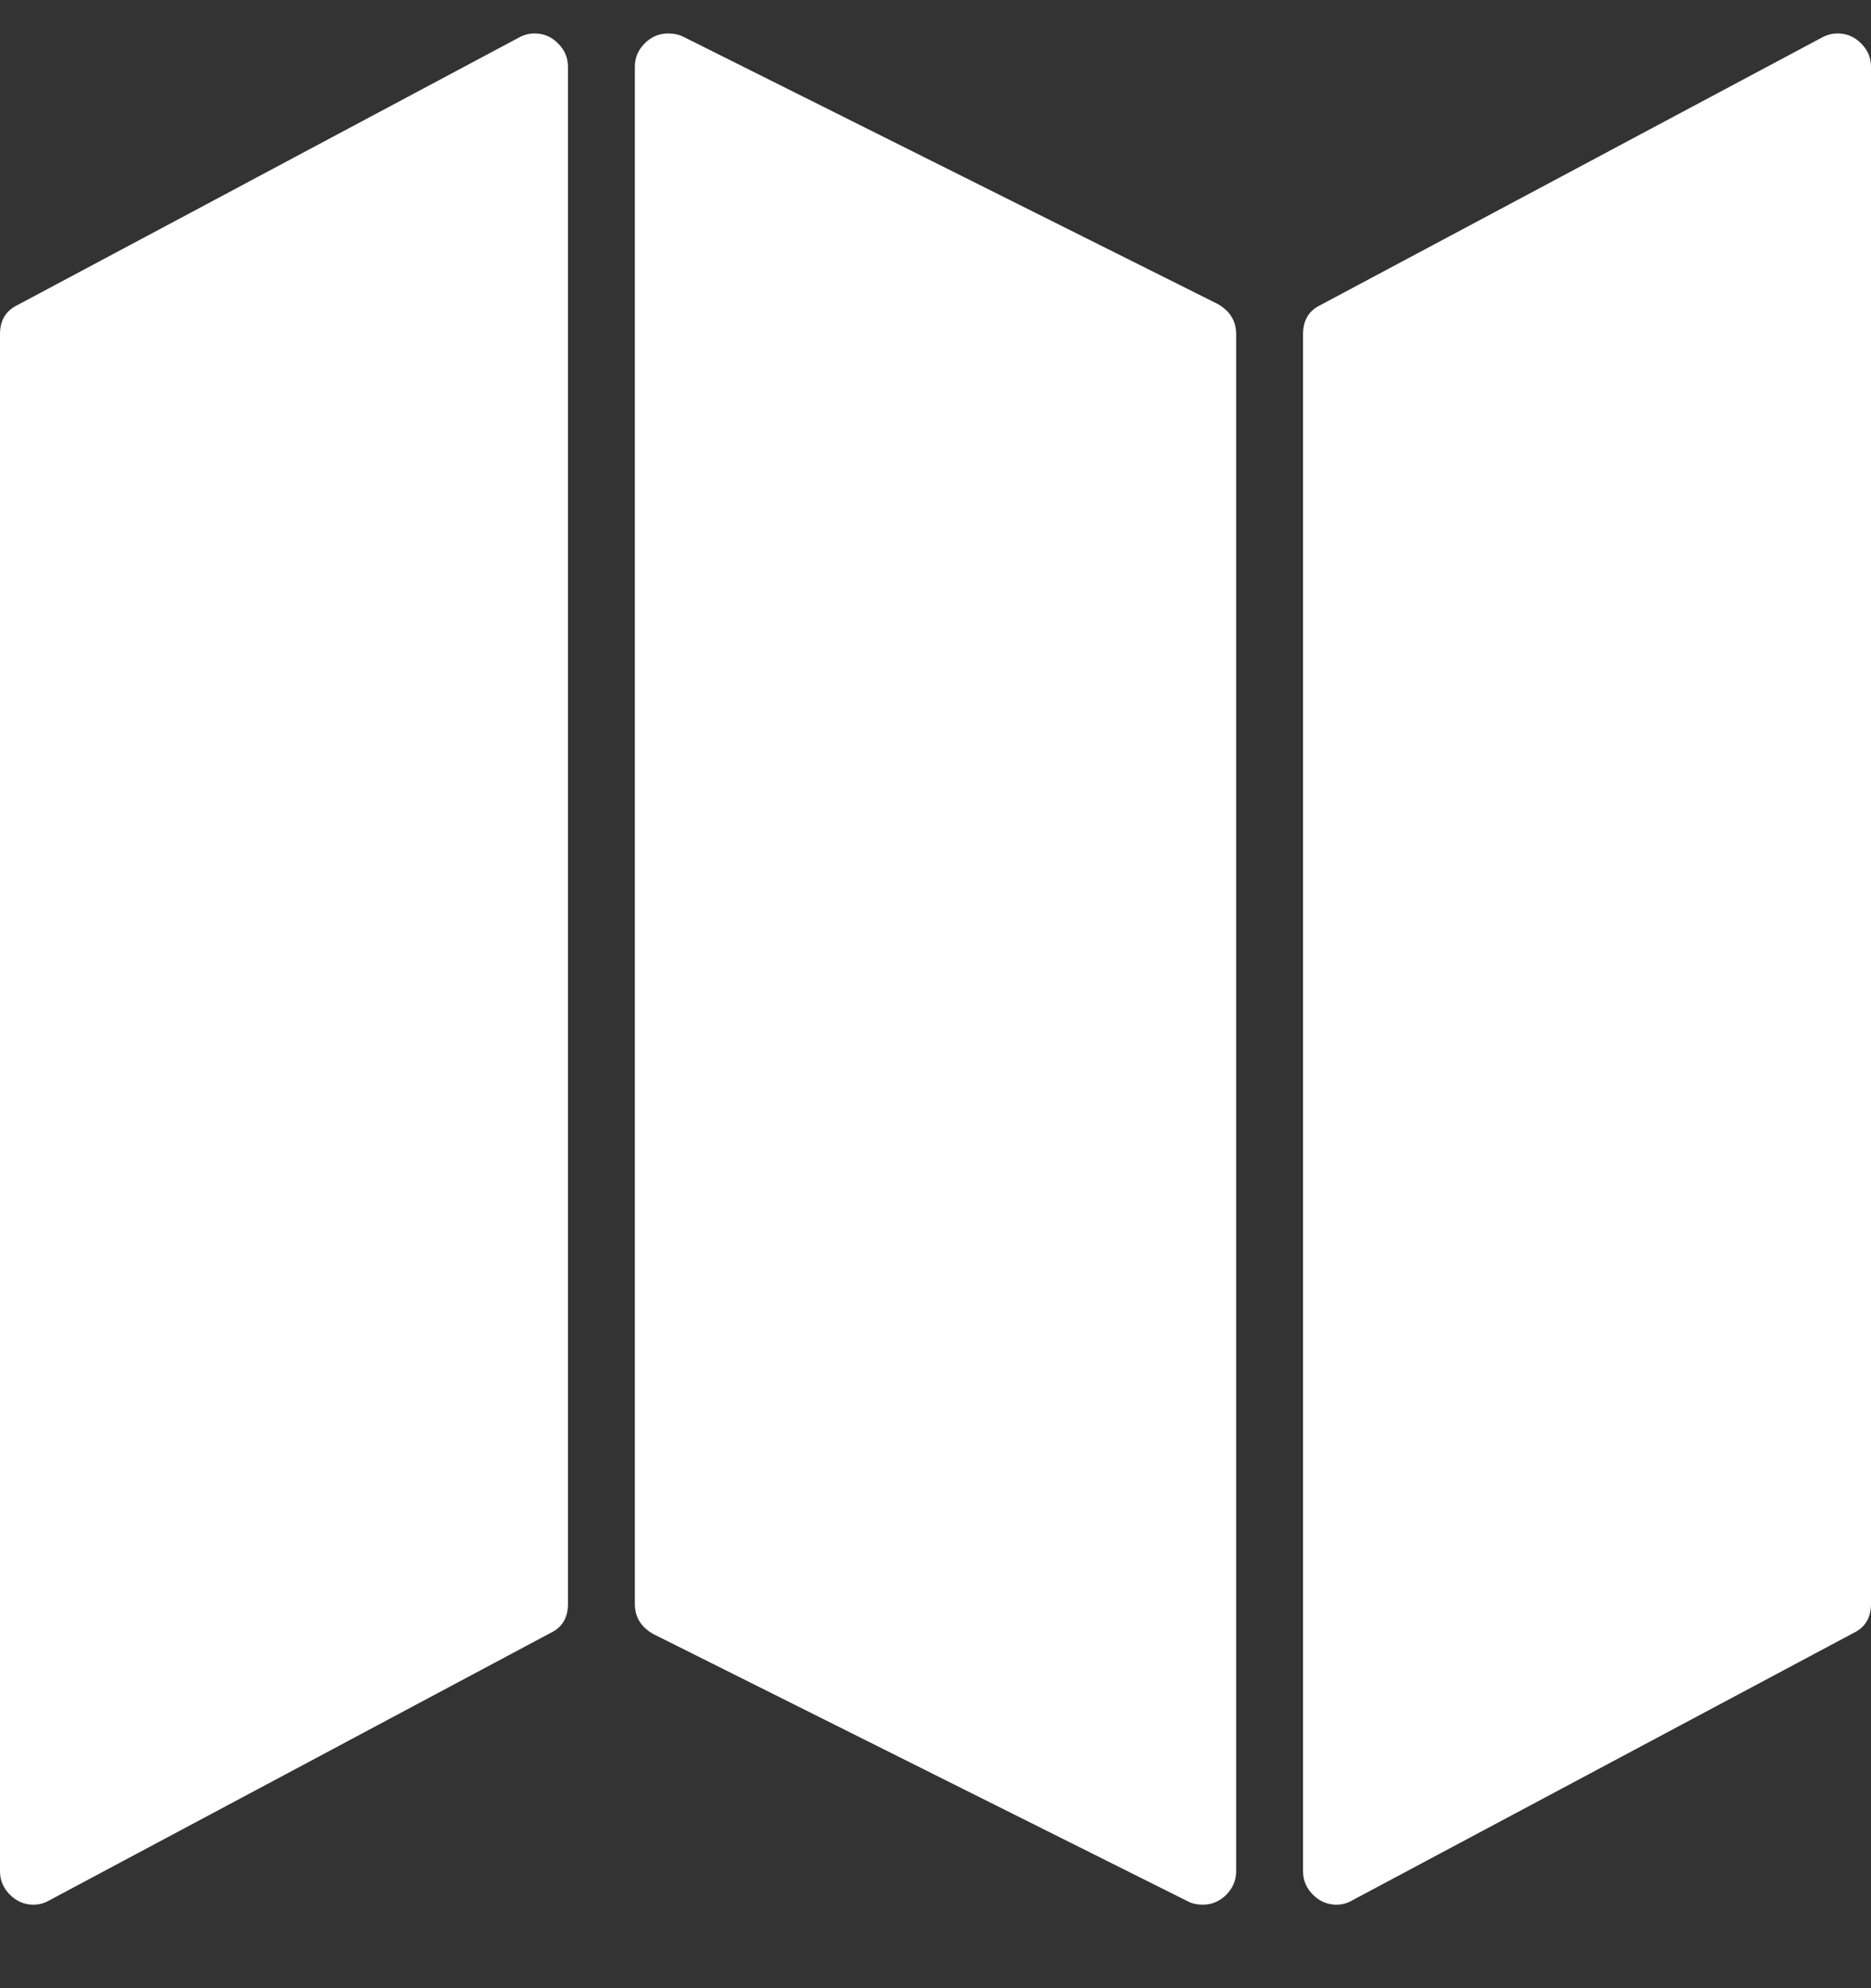 <?xml version="1.0" encoding="UTF-8"?>
<svg xmlns="http://www.w3.org/2000/svg" xmlns:xlink="http://www.w3.org/1999/xlink" width="16px" height="17px" viewBox="0 0 16 17" version="1.1">
  <rect x="0" y="0" width="16" height="17" fill="#333333" stroke="none"/>
  <title></title>
  <g id="Design" stroke="none" stroke-width="1" fill="none" fill-rule="evenodd">
    <g id="Travelling-v2" transform="translate(-864, -827)" fill="#FFFFFF" fill-rule="nonzero">
      <path d="M864.286,843.286 C864.333,843.286 864.378,843.274 864.42,843.25 L864.42,843.25 L868.705,840.964 C868.807,840.917 868.857,840.833 868.857,840.714 L868.857,840.714 L868.857,827.571 C868.857,827.494 868.829,827.427 868.772,827.371 C868.716,827.314 868.649,827.286 868.571,827.286 C868.524,827.286 868.479,827.298 868.438,827.321 L868.438,827.321 L864.152,829.607 C864.051,829.655 864,829.738 864,829.857 L864,829.857 L864,843 C864,843.077 864.028,843.144 864.085,843.201 C864.141,843.257 864.208,843.286 864.286,843.286 Z M875.429,843.286 C875.476,843.286 875.521,843.274 875.562,843.25 L875.562,843.25 L879.848,840.964 C879.949,840.917 880,840.833 880,840.714 L880,840.714 L880,827.571 C880,827.494 879.972,827.427 879.915,827.371 C879.859,827.314 879.792,827.286 879.714,827.286 C879.667,827.286 879.622,827.298 879.58,827.321 L879.58,827.321 L875.295,829.607 C875.193,829.655 875.143,829.738 875.143,829.857 L875.143,829.857 L875.143,843 C875.143,843.077 875.171,843.144 875.228,843.201 C875.284,843.257 875.351,843.286 875.429,843.286 Z M874.286,843.286 C874.363,843.286 874.43,843.257 874.487,843.201 C874.543,843.144 874.571,843.077 874.571,843 L874.571,843 L874.571,829.857 C874.571,829.744 874.518,829.658 874.411,829.598 L874.411,829.598 L869.839,827.312 C869.804,827.295 869.762,827.286 869.714,827.286 C869.637,827.286 869.57,827.314 869.513,827.371 C869.457,827.427 869.429,827.494 869.429,827.571 L869.429,827.571 L869.429,840.714 C869.429,840.827 869.482,840.914 869.589,840.973 L869.589,840.973 L874.161,843.259 C874.196,843.277 874.238,843.286 874.286,843.286 Z" id=""></path>
    </g>
  </g>
</svg>
